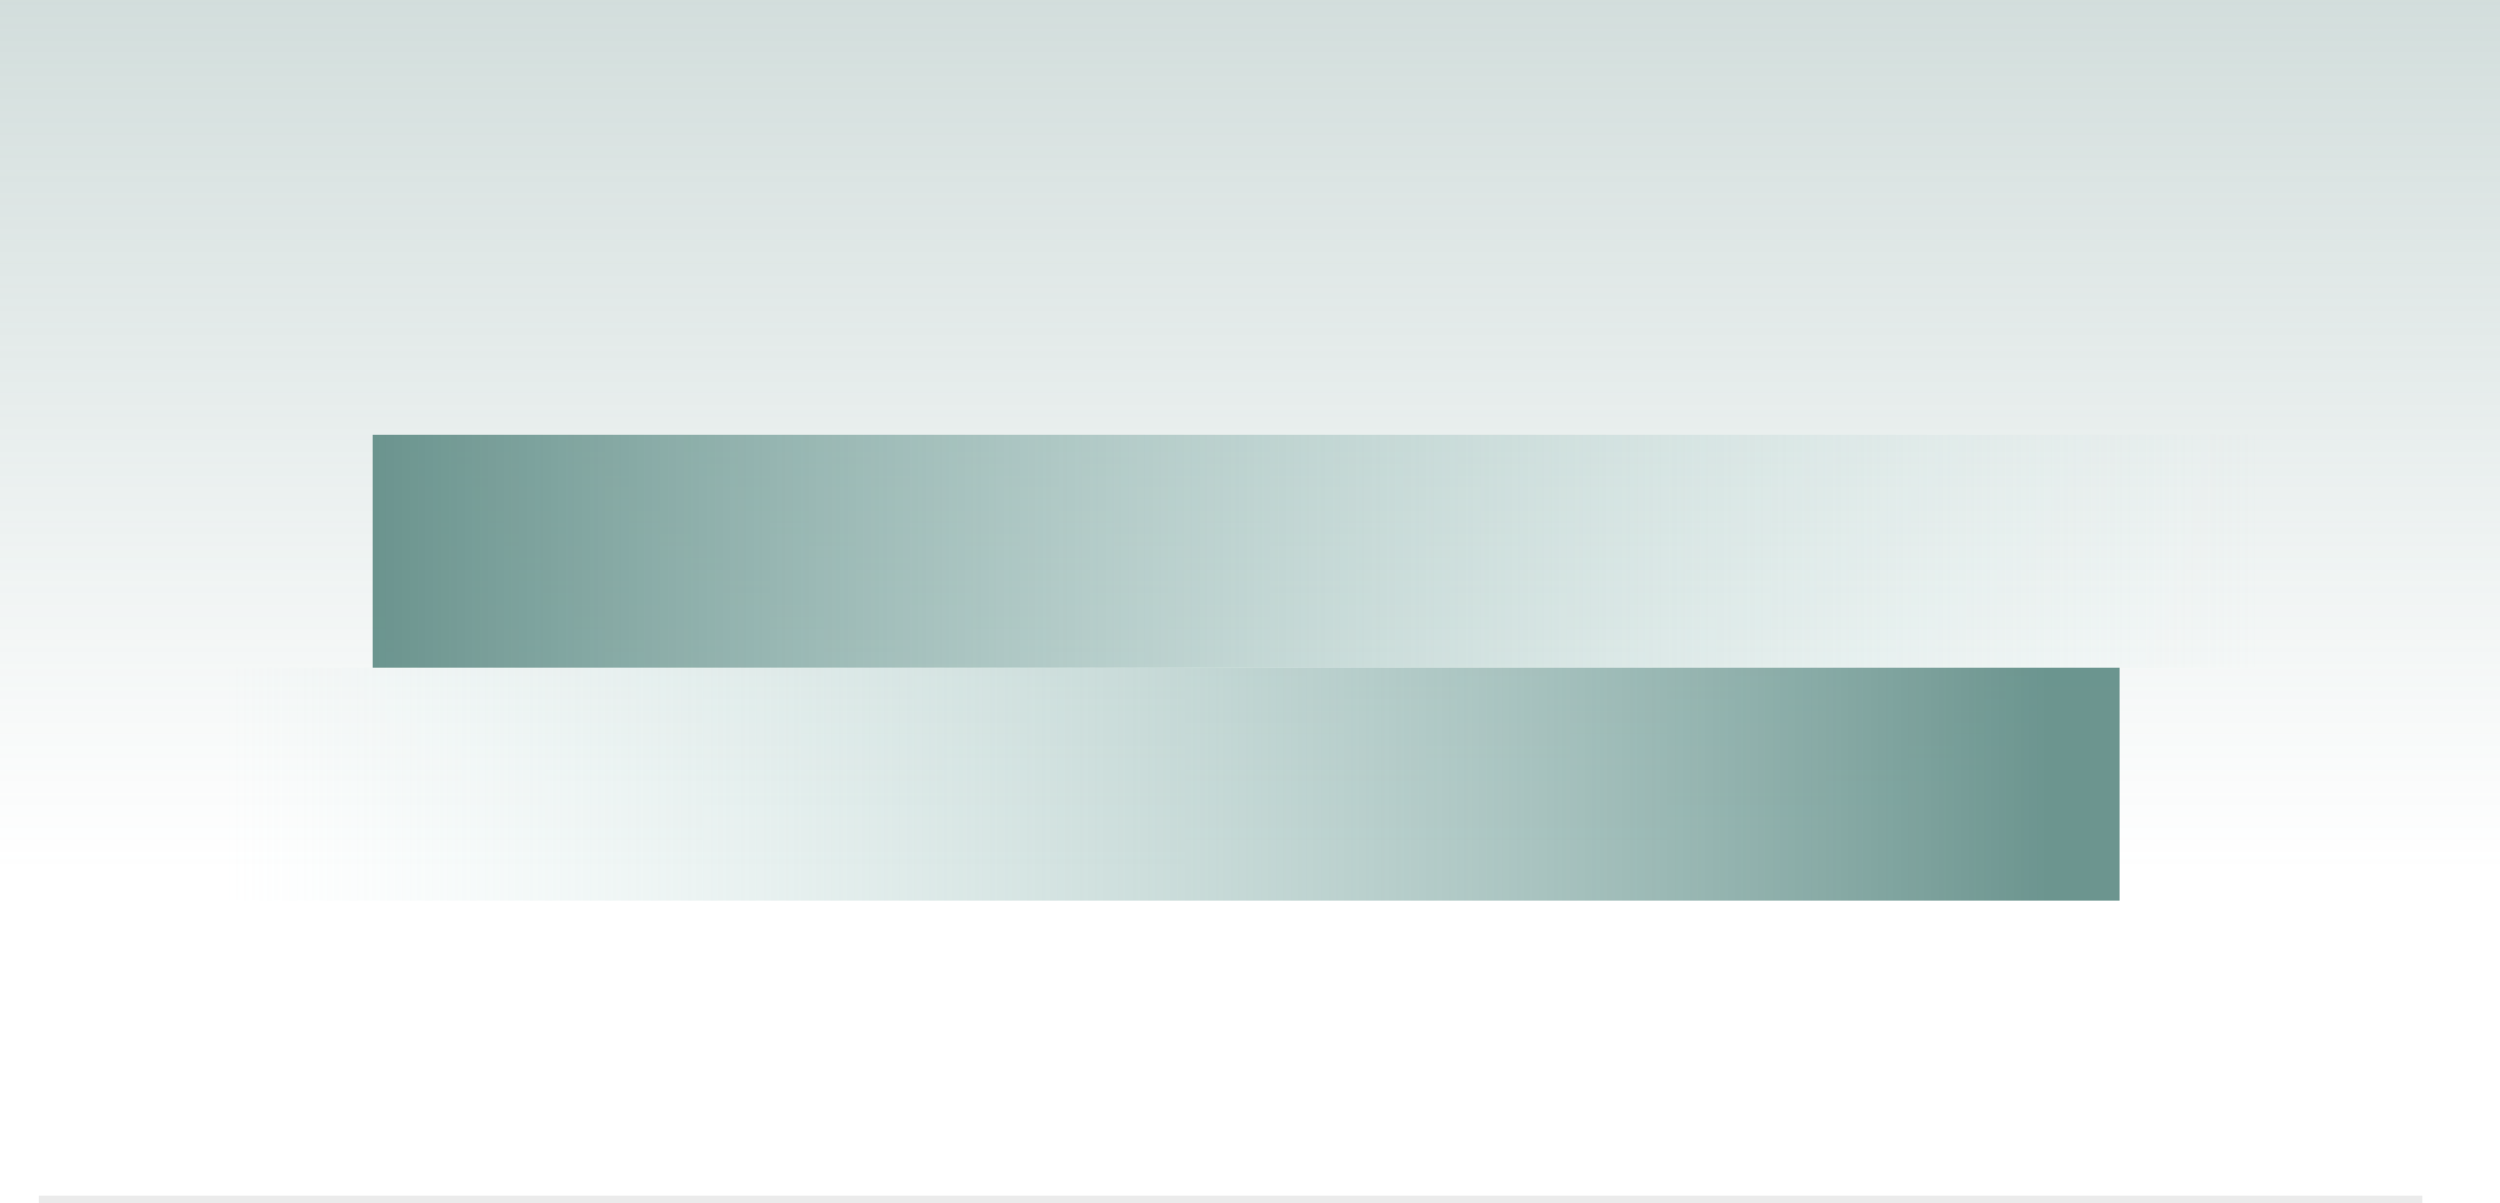 <svg xmlns="http://www.w3.org/2000/svg" width="322" height="155" viewBox="0 0 322 155" fill="none"><rect width="322" height="112" fill="url(#paint0_linear_387_22)" fill-opacity="0.29"></rect><line x1="5" y1="154.5" x2="312" y2="154.5" stroke="black" stroke-opacity="0.08"></line><rect x="48" y="56" width="244" height="30" fill="url(#paint1_linear_387_22)" fill-opacity="0.95"></rect><rect x="273" y="116" width="244" height="30" transform="rotate(-180 273 116)" fill="url(#paint2_linear_387_22)" fill-opacity="0.95"></rect><defs><linearGradient id="paint0_linear_387_22" x1="161" y1="0" x2="161" y2="112" gradientUnits="userSpaceOnUse"><stop stop-color="#668C87"></stop><stop offset="1" stop-color="#648F89" stop-opacity="0"></stop></linearGradient><linearGradient id="paint1_linear_387_22" x1="48" y1="71" x2="292" y2="71" gradientUnits="userSpaceOnUse"><stop stop-color="#648F89"></stop><stop offset="1" stop-color="#C9E6E3" stop-opacity="0"></stop></linearGradient><linearGradient id="paint2_linear_387_22" x1="282" y1="131" x2="517" y2="131" gradientUnits="userSpaceOnUse"><stop stop-color="#648F89"></stop><stop offset="1" stop-color="#C9E6E3" stop-opacity="0"></stop></linearGradient></defs></svg>